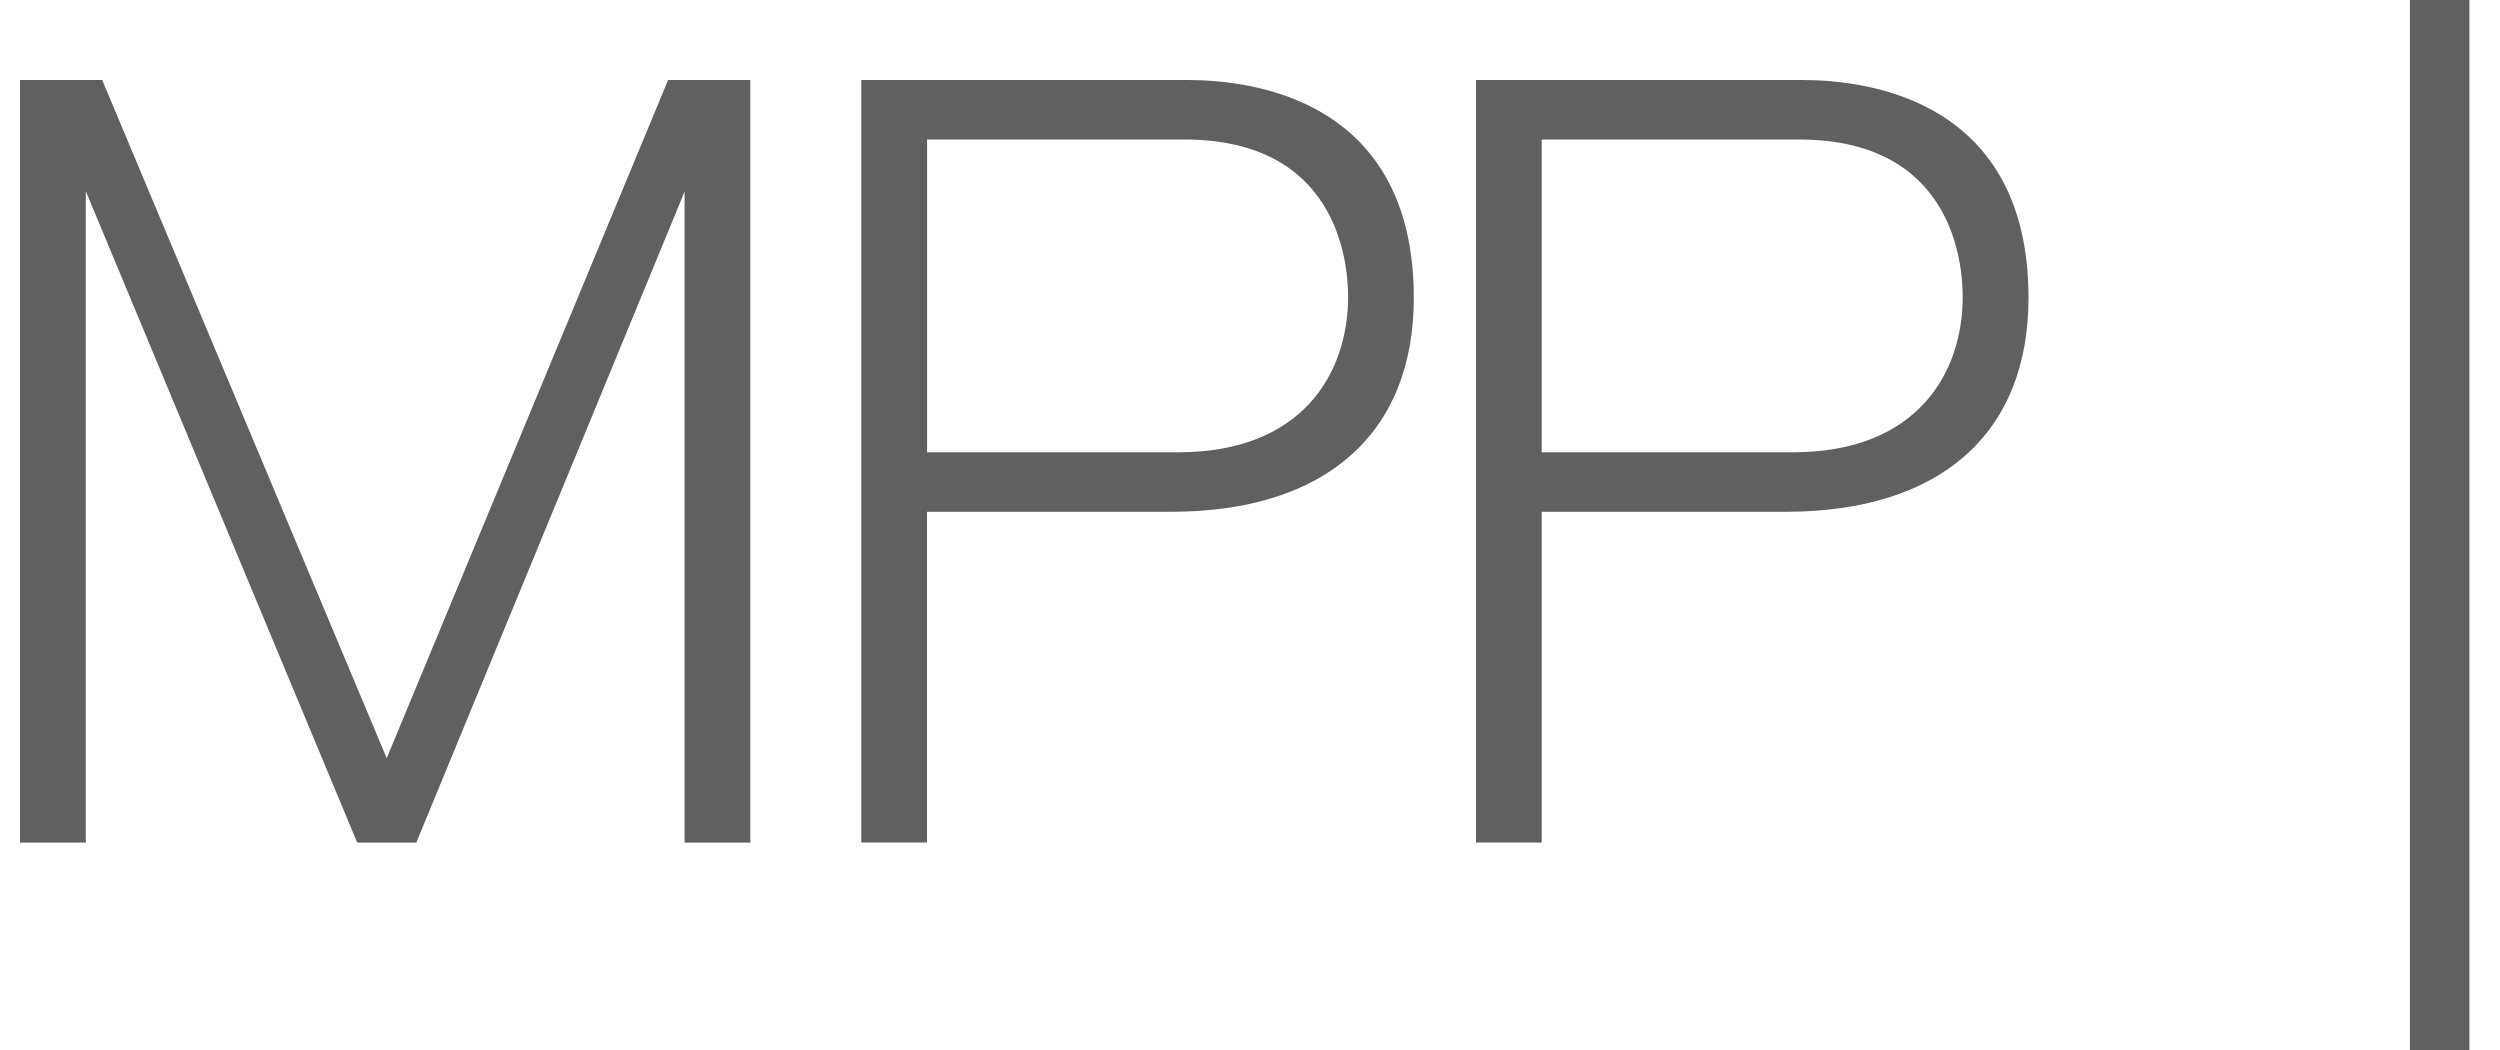 <svg xmlns="http://www.w3.org/2000/svg" id="MPP_Logo" width="250" height="105"><defs><style>.cls-1{fill:#606060}</style></defs><g id="MPP"><path d="M68.46 84.26v-65.1l-26.83 65.1h-5.91L8.58 19.12v65.14H2V8h8.22l28.45 67.82L66.81 8h8.22v76.26h-6.57zM86.13 84.26V8h32.62c6.8 0 22.63 2.12 22.63 21.8 0 13.59-8.86 21.38-24.3 21.38H92.7v33.07h-6.58Zm31.69-39.03c12.53 0 16.99-8.03 16.99-15.54 0-3.69-1.18-15.74-16.37-15.74H92.71v31.28h25.11ZM147.6 84.26V8h32.62c6.8 0 22.63 2.12 22.63 21.8 0 13.59-8.86 21.38-24.3 21.38h-24.38v33.07h-6.58Zm31.68-39.03c12.53 0 16.99-8.03 16.99-15.54 0-3.69-1.18-15.74-16.37-15.74h-25.73v31.28h25.11ZM240.99 0h5.95v105h-5.95z" class="cls-1"/></g></svg>